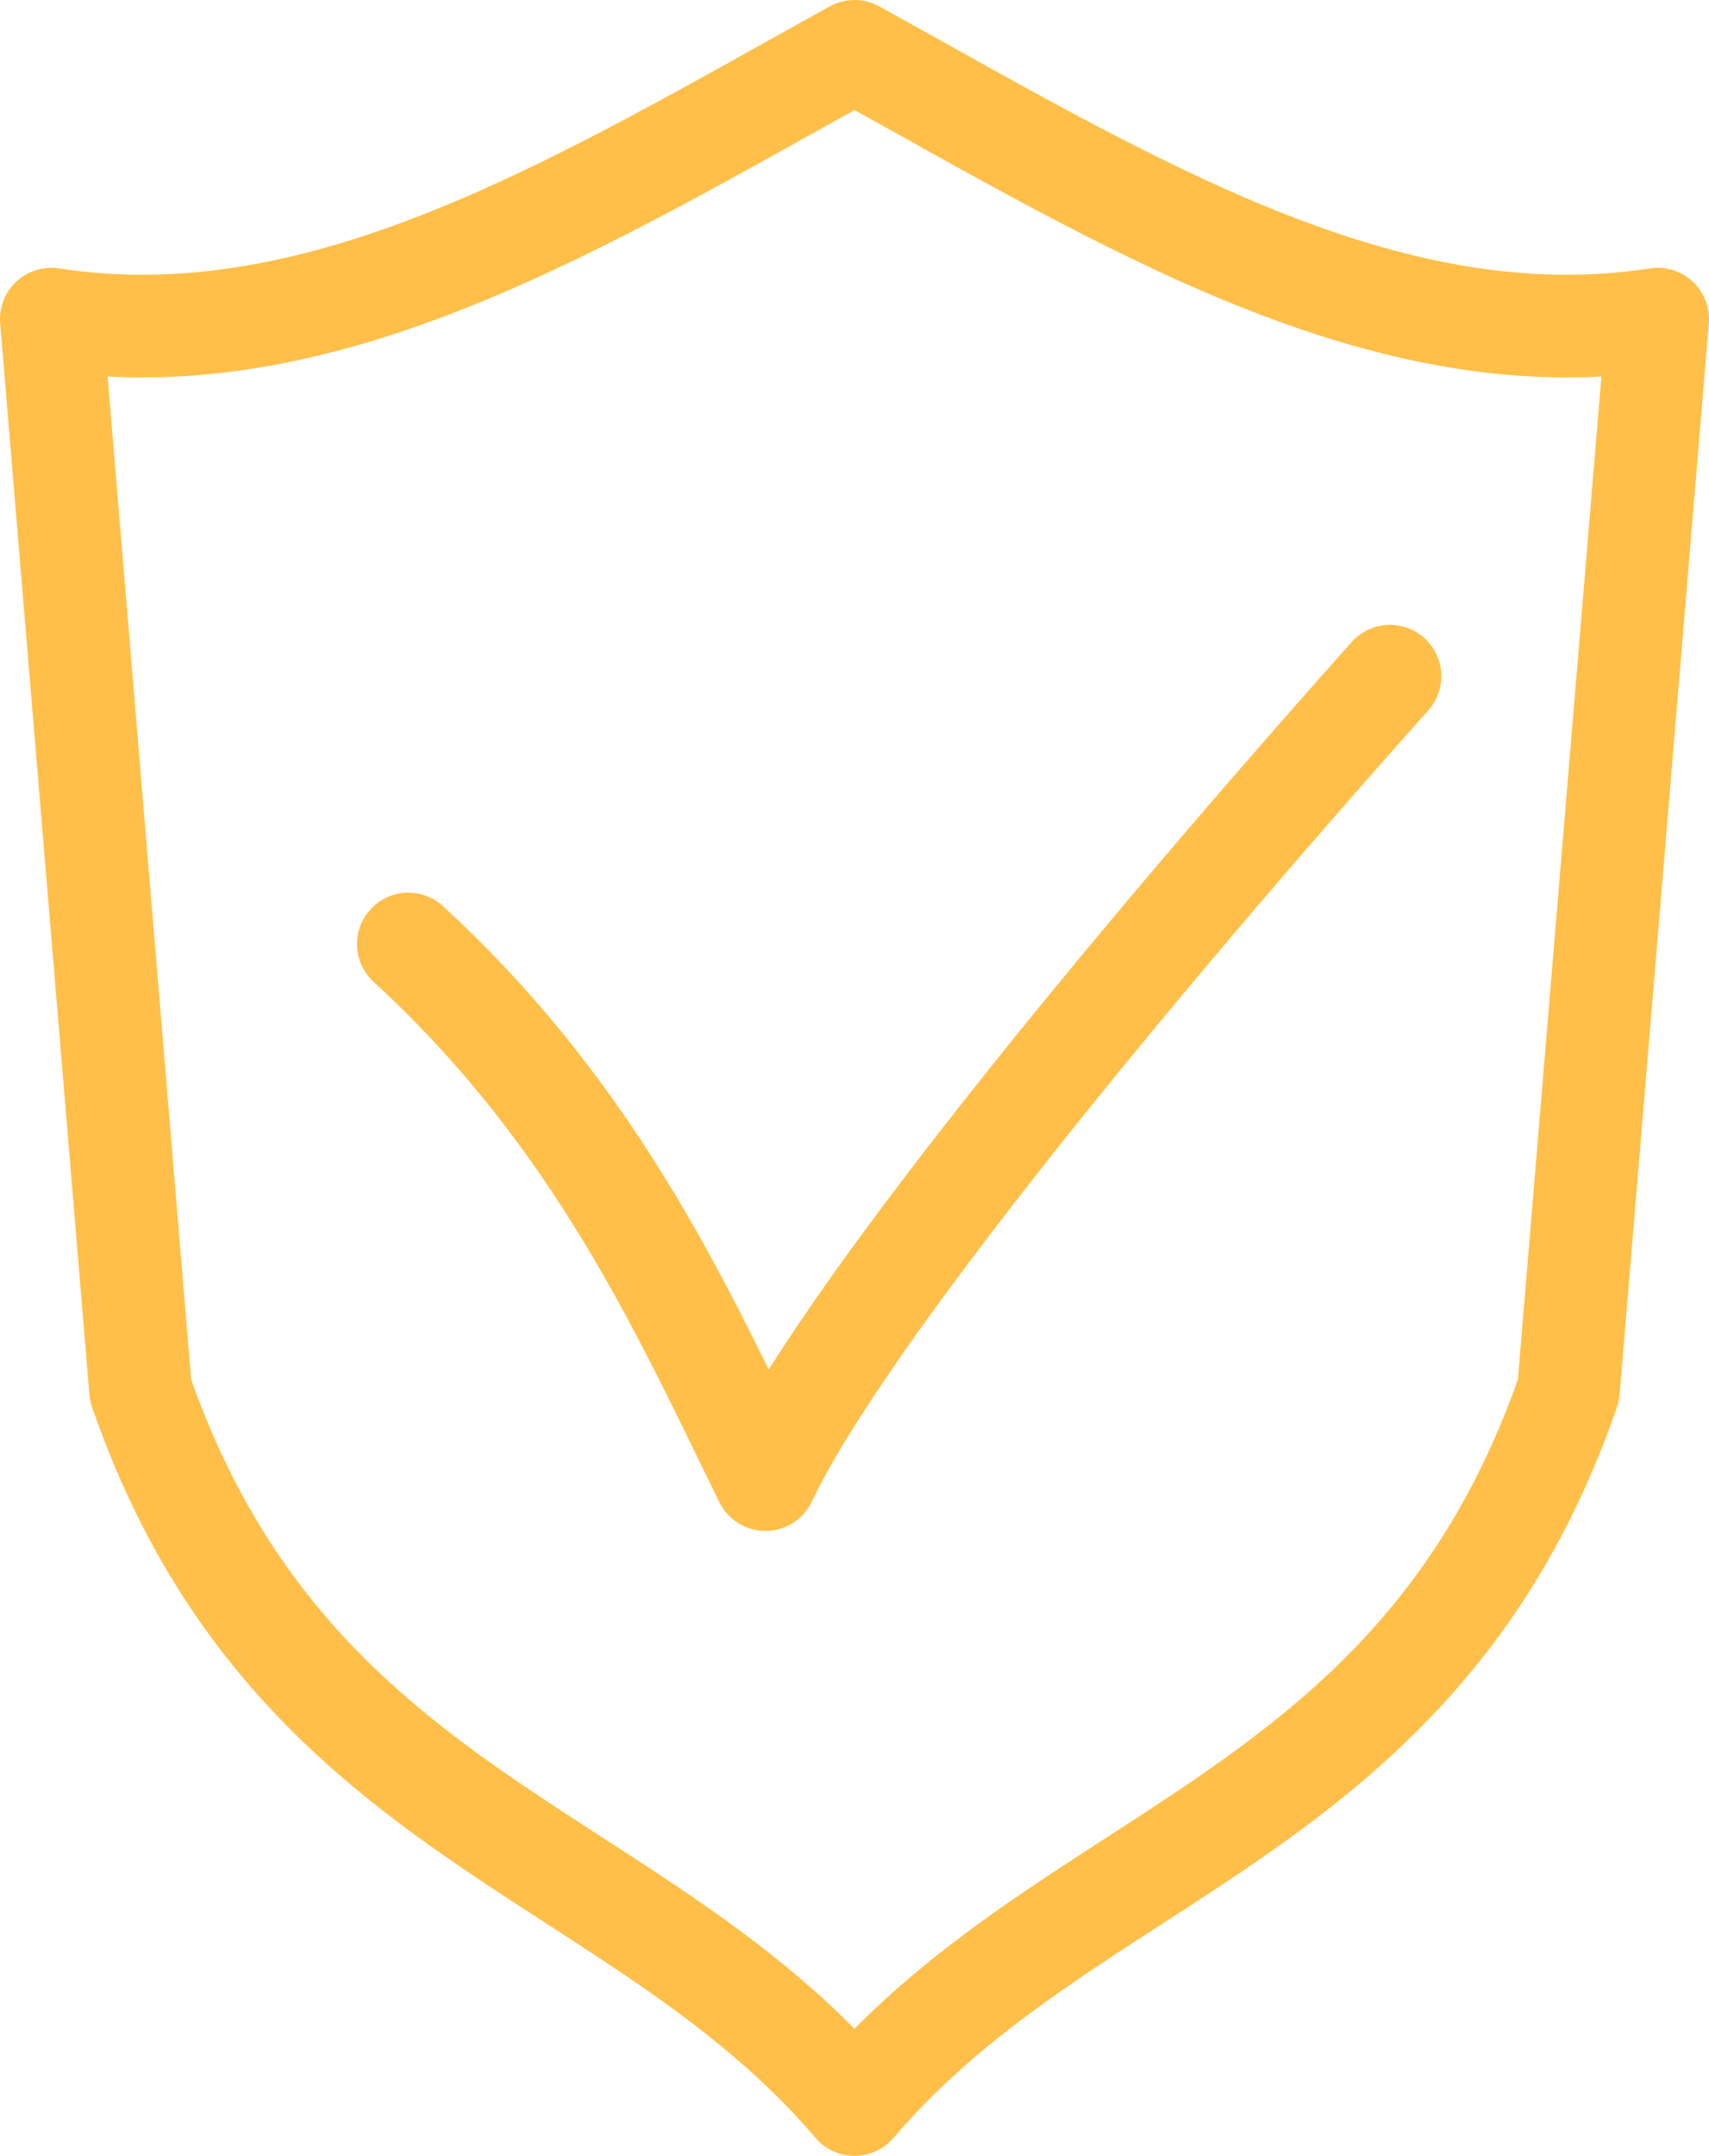 <svg xmlns="http://www.w3.org/2000/svg" width="41.63" height="52.5" viewBox="0 0 41.63 52.5">
  <g id="KODYS_IKONA_SEKUNDÁRNÍ" transform="translate(0.75 24.75)">
    <path id="Path_1567" data-name="Path 1567" d="M20.065-23.5c6.587,3.641,12.88,7.559,19.565,6.522L37.457,9.109C33.833,19.563,25.413,20.228,20.065,26.5,14.717,20.228,6.3,19.563,2.674,9.109L.5-16.978C7.185-15.941,13.478-19.859,20.065-23.5Z" transform="translate(0 0)" fill="none" stroke="#ffbf48" stroke-linejoin="round" stroke-width="2.5"/>
    <path id="Path_1568" data-name="Path 1568" d="M4.5-9.978C9.17-5.691,11.267-.85,13.2,3.065,15.039-.822,21.963-9.27,28.413-16.5" transform="translate(4.696 8.217)" fill="none" stroke="#ffbf48" stroke-linecap="round" stroke-linejoin="round" stroke-width="2.5"/>
  </g>
</svg>